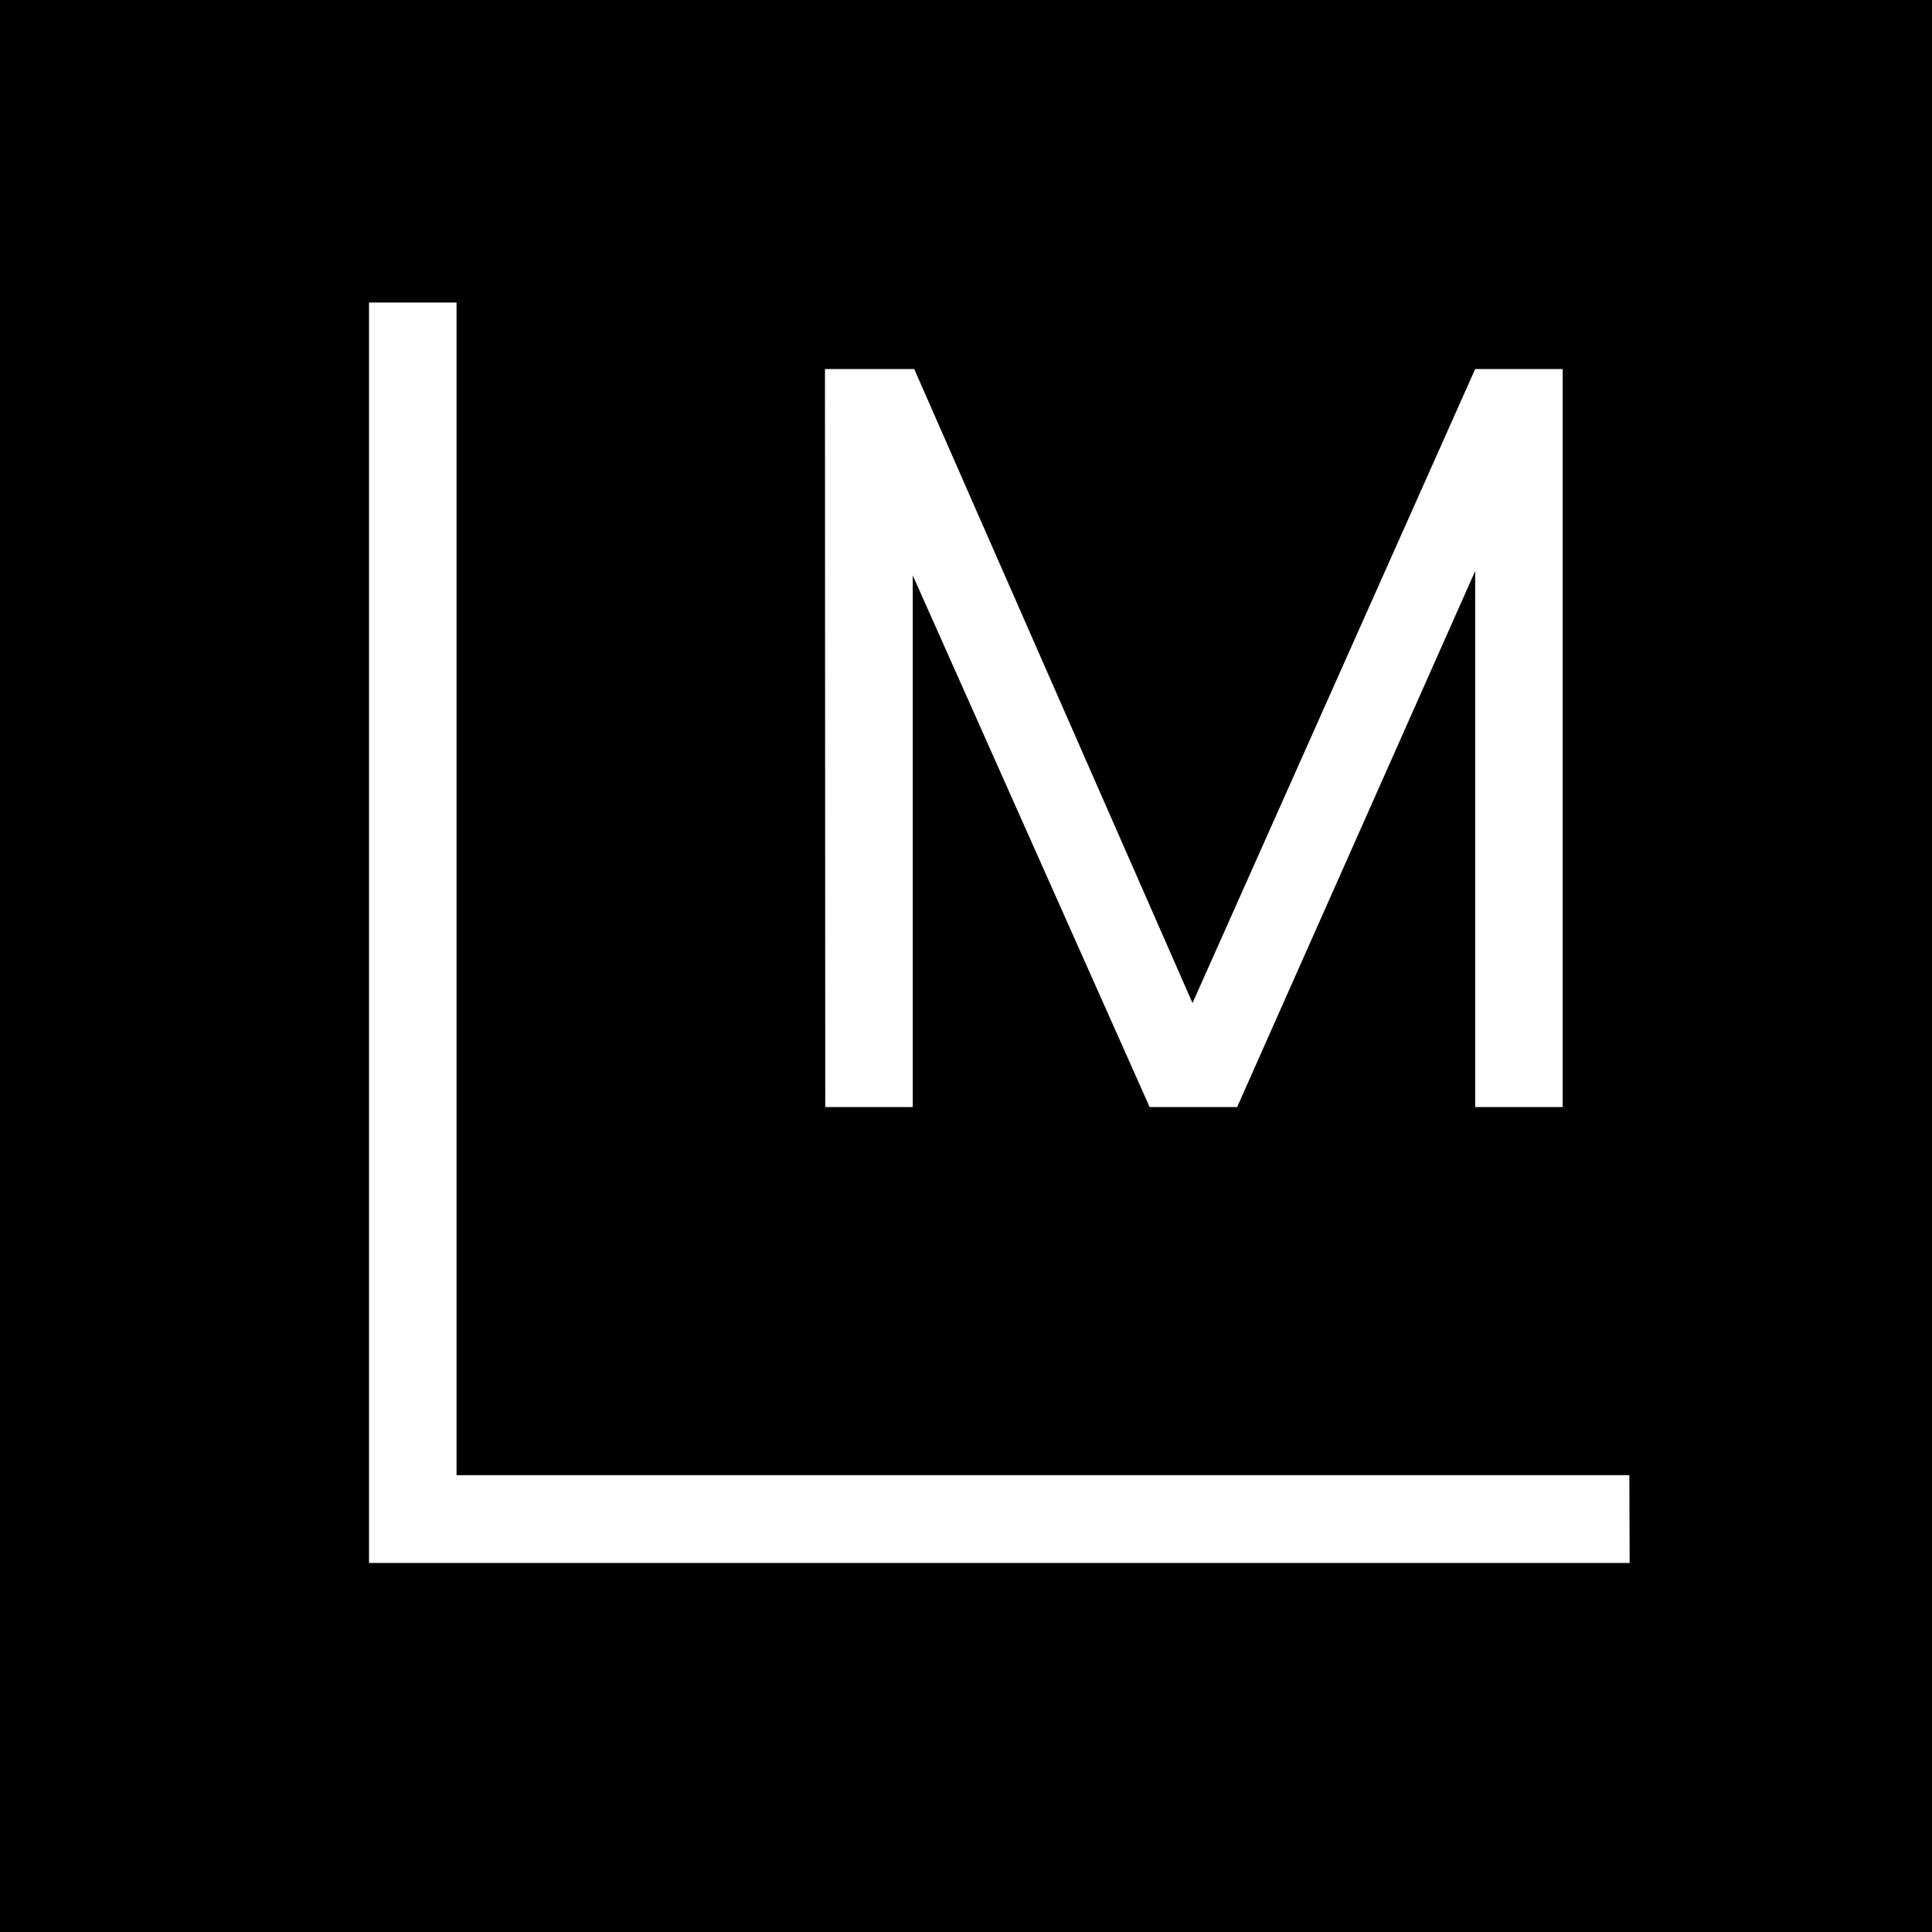 <svg xmlns="http://www.w3.org/2000/svg" viewBox="0 0 132.46 132.46"><title>Loeven-Morcel-Logo-Black </title><g id="Layer_2" data-name="Layer 2"><g id="Layer_1-2" data-name="Layer 1"><path d="M0,0V132.46H132.46V0ZM56.56,25.3h6.12L81.76,68.77,101.14,25.3h6V75.9h-6V39.15L84.82,75.9h-6L62.58,39.45V75.9h-6Zm55.17,81.86H25.3V20.74h6v80.4h80.41Z"/></g></g></svg>
